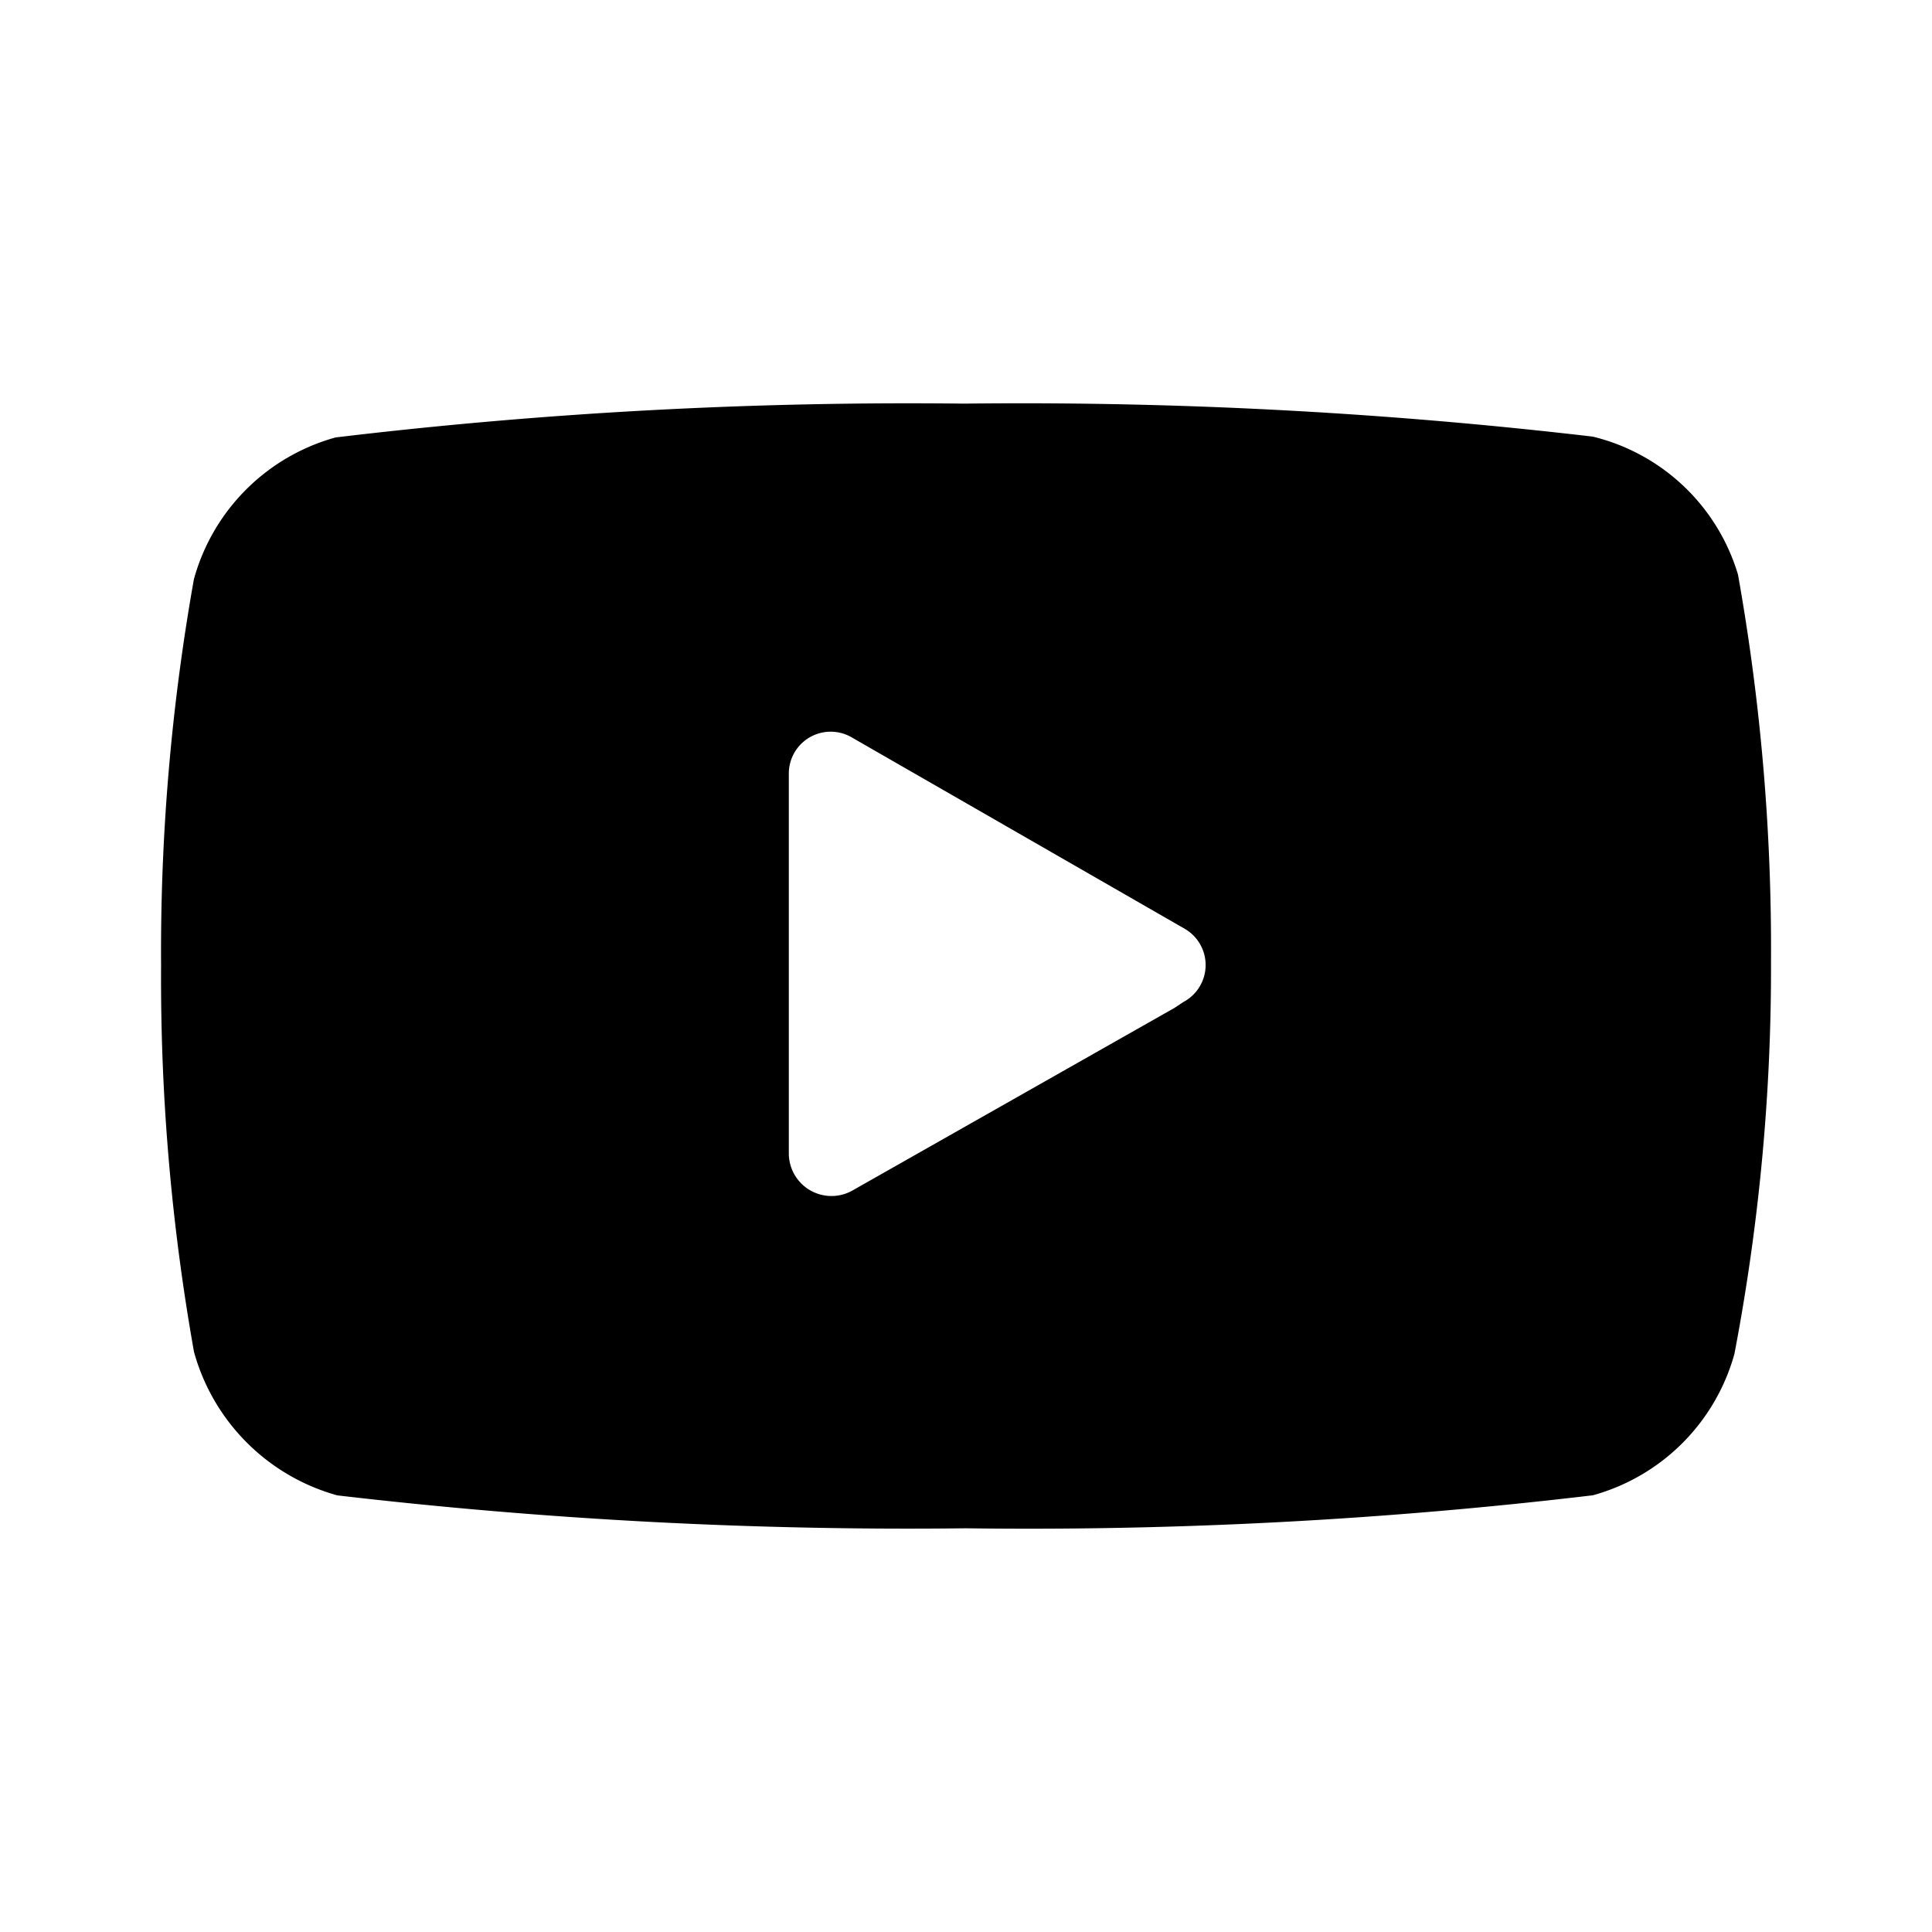 <?xml version="1.0" encoding="utf-8"?>
<!-- Generator: www.svgicons.com -->
<svg xmlns="http://www.w3.org/2000/svg" width="800" height="800" viewBox="0 0 24 24">
<path fill="currentColor" d="M22 11.939a26.45 26.45 0 0 0-.41-4.801a2.5 2.5 0 0 0-1.803-1.714a60.96 60.96 0 0 0-7.81-.41c-2.609-.03-5.217.11-7.808.42a2.522 2.522 0 0 0-1.76 1.76a26.382 26.382 0 0 0-.408 4.8c-.01 1.61.127 3.216.409 4.8a2.555 2.555 0 0 0 1.78 1.782c2.592.303 5.2.44 7.81.409a59.37 59.37 0 0 0 7.787-.41a2.521 2.521 0 0 0 1.759-1.758c.307-1.608.46-3.242.454-4.878m-7.411.582l-4.005 2.271a.53.53 0 0 1-.785-.464V9.616a.52.52 0 0 1 .785-.454l4.137 2.378a.52.52 0 0 1-.022.908z"/>
</svg>